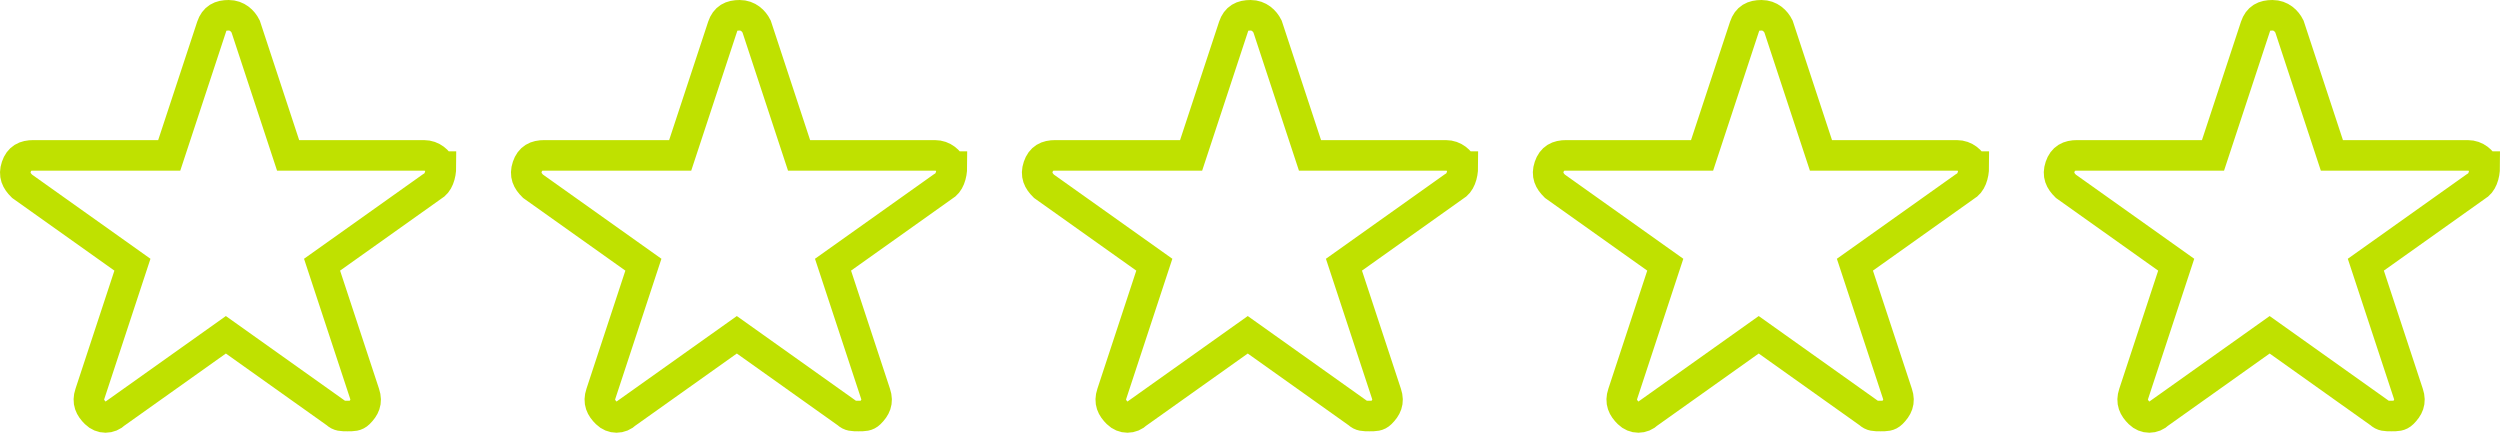 <?xml version="1.0" encoding="UTF-8"?>
<svg id="Capa_2" data-name="Capa 2" xmlns="http://www.w3.org/2000/svg" viewBox="0 0 736.6 127.5">
  <defs>
    <style>
      .cls-1 {
        fill: none;
        stroke: #bfe100;
        stroke-miterlimit: 10;
        stroke-width: 9px;
      }
    </style>
  </defs>
  <g id="Capa_1-2" data-name="Capa 1">
    <path class="cls-1" d="m129.92,49.09c0,2.48-.83,4.95-2.5,5.78l-32.53,23.12,12.52,37.99c.83,2.47,0,4.13-1.67,5.78-.84.82-1.66.82-3.34.82s-2.5,0-3.34-.82l-32.51-23.12-32.53,23.12c-1.67,1.65-4.17,1.65-5.84,0s-2.5-3.31-1.67-5.78l12.51-37.99L6.49,54.87c-1.66-1.65-2.5-3.3-1.66-5.78.83-2.48,2.5-3.31,5-3.31h40.03L62.38,7.8c.83-2.48,2.49-3.3,5-3.3s4.17,1.65,5,3.3l12.51,37.98h40.03c2.5,0,4.17,1.66,5,3.31Z"/>
    <path class="cls-1" d="m280.47,49.09c0,2.48-.83,4.95-2.5,5.78l-32.53,23.12,12.52,37.99c.83,2.47,0,4.13-1.67,5.78-.84.82-1.66.82-3.34.82s-2.5,0-3.34-.82l-32.51-23.12-32.53,23.12c-1.67,1.65-4.17,1.65-5.84,0s-2.5-3.31-1.67-5.78l12.51-37.99-32.53-23.12c-1.66-1.65-2.5-3.3-1.66-5.78.83-2.48,2.5-3.31,5-3.31h40.03l12.52-37.98c.83-2.48,2.49-3.3,5-3.3s4.17,1.65,5,3.3l12.51,37.98h40.03c2.5,0,4.17,1.66,5,3.31Z"/>
    <path class="cls-1" d="m431.01,49.09c0,2.48-.83,4.95-2.5,5.78l-32.53,23.12,12.52,37.99c.83,2.47,0,4.13-1.67,5.78-.84.82-1.66.82-3.34.82s-2.5,0-3.34-.82l-32.51-23.12-32.53,23.12c-1.67,1.65-4.17,1.65-5.84,0s-2.5-3.31-1.67-5.78l12.51-37.99-32.53-23.12c-1.66-1.65-2.5-3.3-1.66-5.78.83-2.48,2.5-3.31,5-3.31h40.03l12.52-37.98c.83-2.48,2.49-3.3,5-3.3s4.17,1.65,5,3.3l12.51,37.98h40.03c2.5,0,4.17,1.66,5,3.31Z"/>
    <path class="cls-1" d="m581.56,49.09c0,2.48-.83,4.95-2.5,5.78l-32.53,23.12,12.52,37.99c.83,2.47,0,4.13-1.67,5.78-.84.82-1.66.82-3.34.82s-2.5,0-3.34-.82l-32.51-23.12-32.53,23.12c-1.67,1.65-4.17,1.65-5.84,0s-2.5-3.31-1.67-5.78l12.51-37.99-32.53-23.12c-1.66-1.65-2.5-3.3-1.66-5.78.83-2.48,2.5-3.31,5-3.31h40.03l12.52-37.98c.83-2.48,2.49-3.3,5-3.3s4.17,1.65,5,3.3l12.51,37.98h40.03c2.5,0,4.17,1.66,5,3.31Z"/>
    <path class="cls-1" d="m732.1,49.09c0,2.48-.83,4.95-2.5,5.78l-32.53,23.12,12.52,37.99c.83,2.47,0,4.13-1.67,5.78-.84.82-1.66.82-3.34.82s-2.5,0-3.34-.82l-32.51-23.12-32.53,23.12c-1.67,1.65-4.17,1.65-5.84,0s-2.5-3.31-1.67-5.78l12.51-37.99-32.53-23.12c-1.66-1.65-2.5-3.3-1.66-5.78.83-2.48,2.5-3.31,5-3.31h40.03l12.52-37.98c.83-2.48,2.49-3.3,5-3.3s4.17,1.65,5,3.3l12.51,37.98h40.03c2.5,0,4.17,1.66,5,3.31Z"/>
  </g>
</svg>